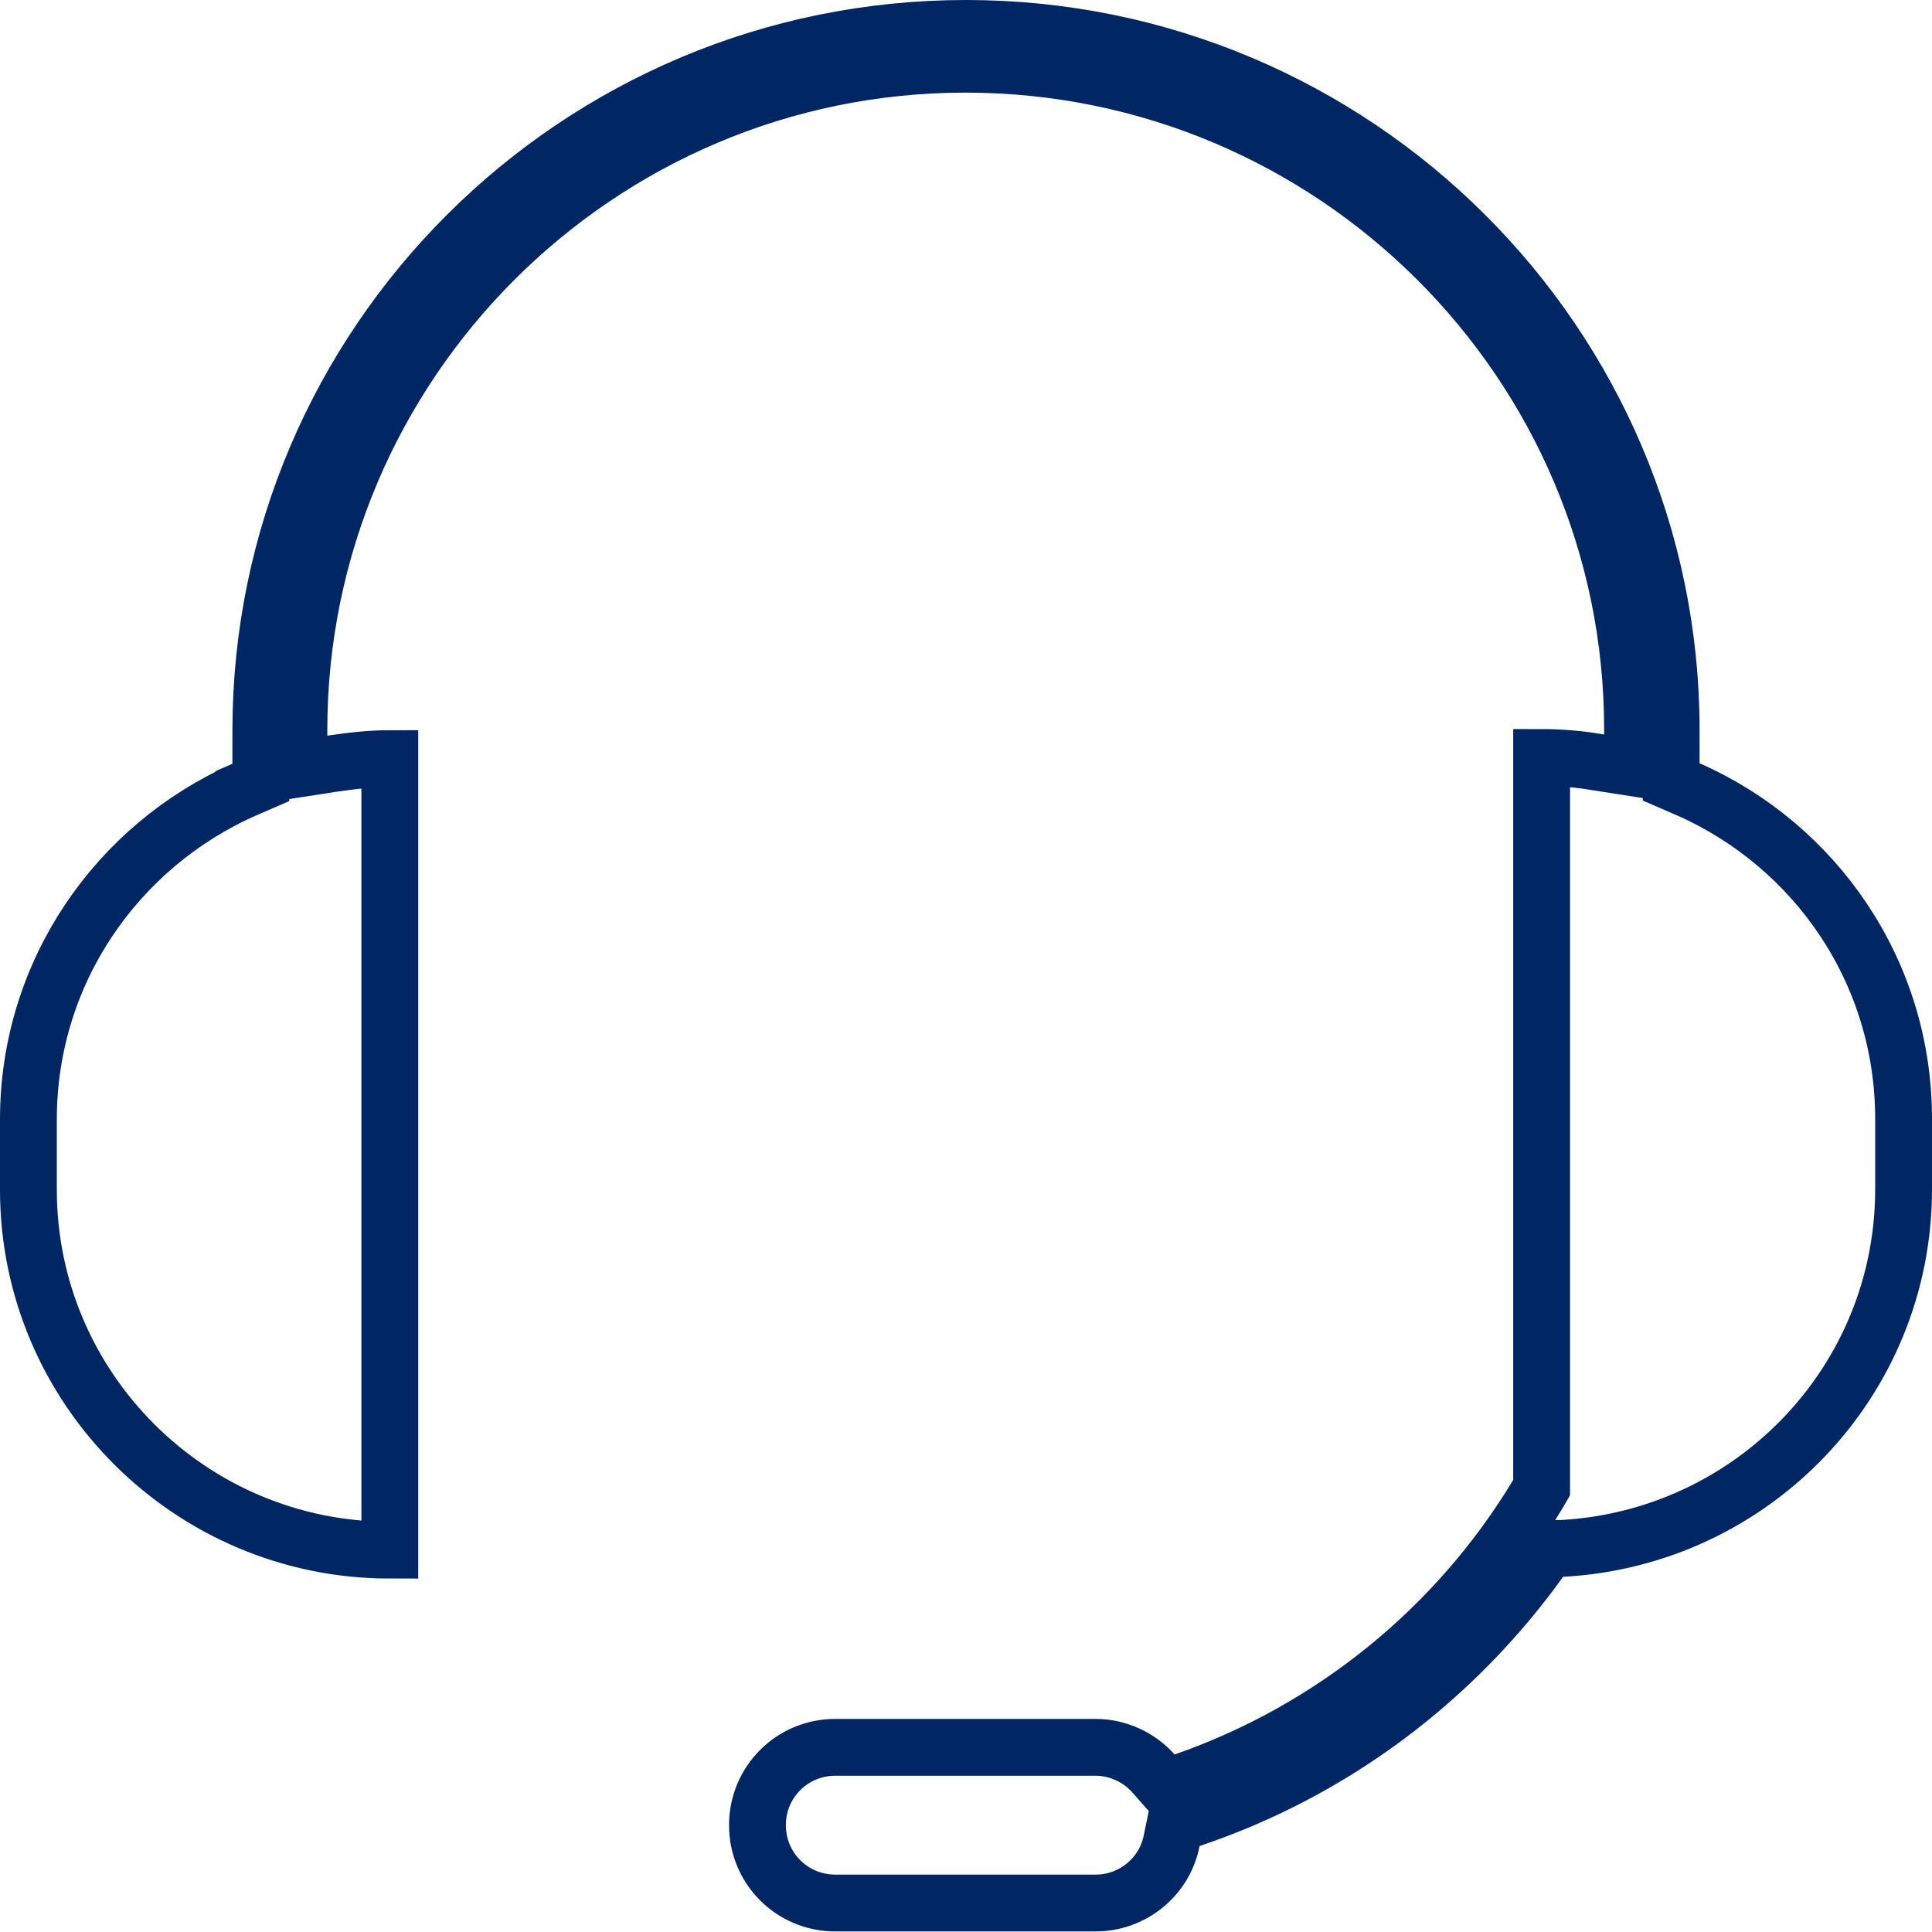 <svg viewBox="0 0 34 34" version="1.1" xmlns:xlink="http://www.w3.org/1999/xlink" xmlns="http://www.w3.org/2000/svg" id="Calque_1">
  
  <defs>
    <style>
      .st0, .st1 {
        fill: none;
      }

      .st1 {
        stroke: #002663;
      }

      .st2 {
        clip-path: url(#clippath);
      }
    </style>
    <clipPath id="clippath">
      <rect height="34" width="34" y="0" class="st0"></rect>
    </clipPath>
  </defs>
  <g class="st2">
    <path d="M4.29,13.9l.3-.13v-.91C4.59,6.05,10.15.5,17,.5s12.41,5.55,12.41,12.35v.58h0v.33l.3.13c2.24.99,3.79,3.21,3.79,5.8v1.24c0,3.38-2.66,6.14-6.02,6.32h-.24s-.14.21-.14.21c-1.51,2.1-3.64,3.71-6.14,4.55l-.28.09-.06.29c-.12.63-.68,1.1-1.34,1.1h-4.58c-.76,0-1.37-.61-1.37-1.37s.61-1.37,1.37-1.37h4.58c.4,0,.77.18,1.02.46l.22.25.31-.11c2.62-.91,4.82-2.71,6.23-5.05l.07-.12v-12.85c.34,0,.68.03,1.02.09l.58.09v-.68c0-6.45-5.27-11.7-11.74-11.7S5.26,6.4,5.26,12.85v.68l.58-.09c.34-.05.68-.09,1.02-.09v13.93c-3.51,0-6.36-2.85-6.36-6.34v-1.24c0-2.59,1.56-4.81,3.79-5.8Z" class="st1"></path>
  </g>
</svg>